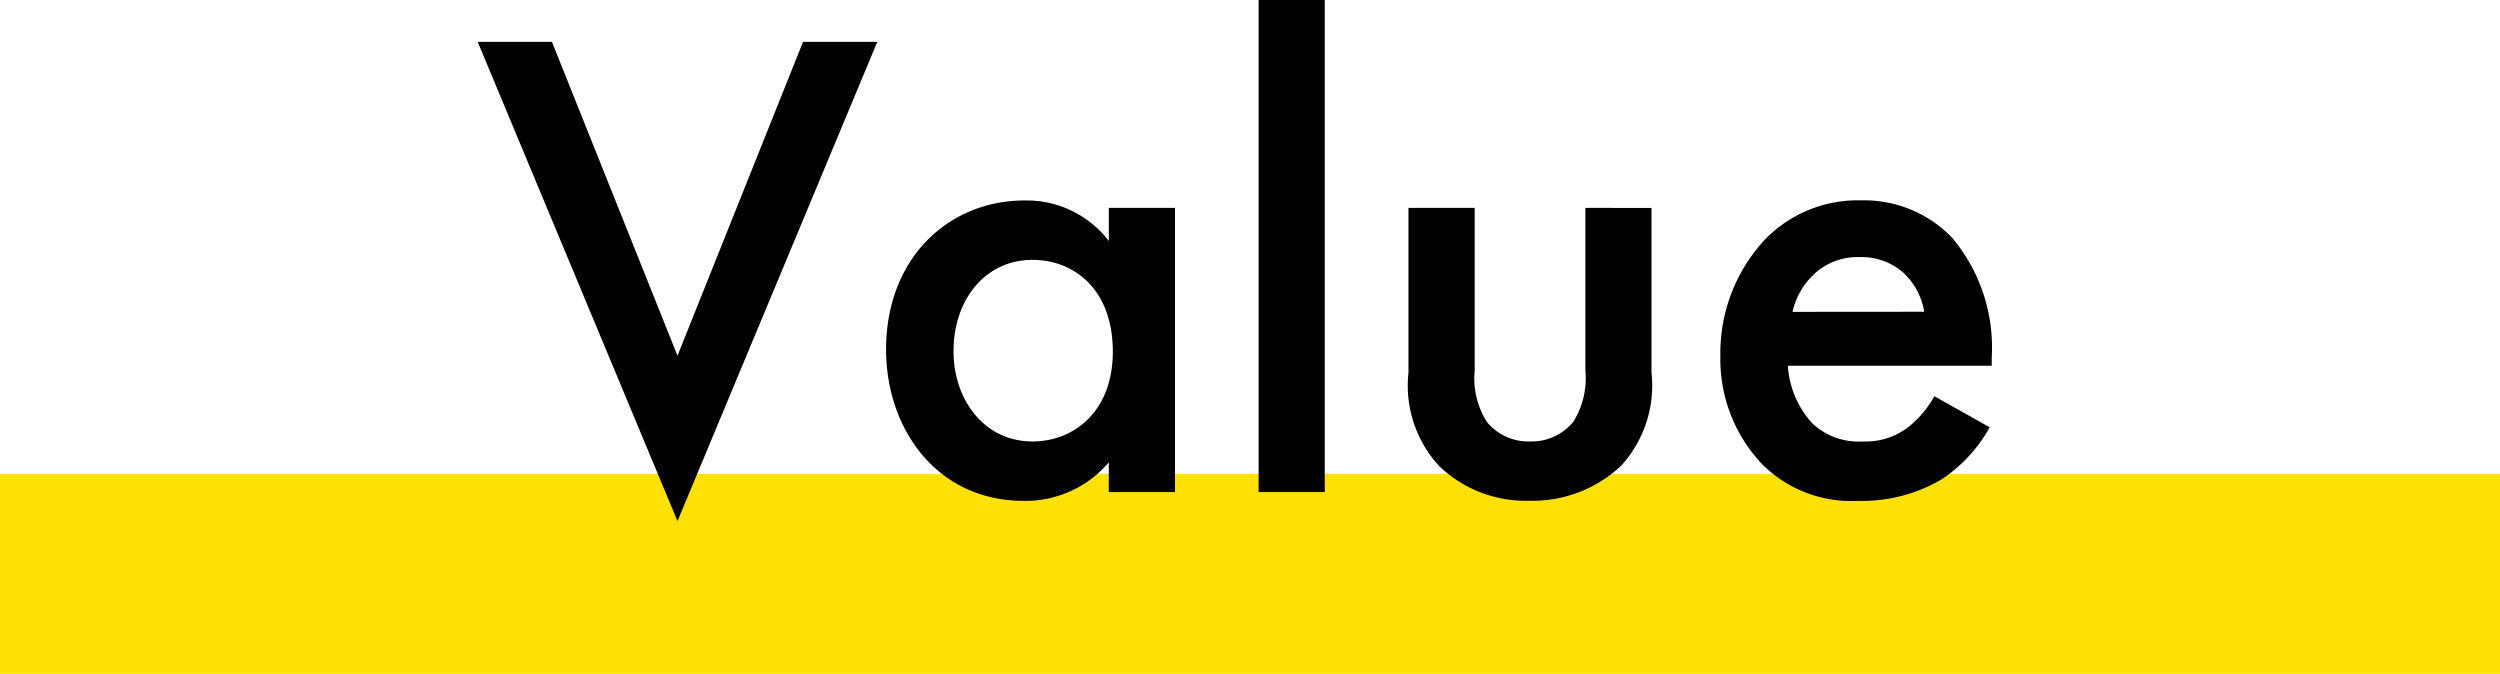 <svg xmlns="http://www.w3.org/2000/svg" width="100" height="26.951" viewBox="0 0 100 26.951">
  <g id="グループ_3328" data-name="グループ 3328" transform="translate(-378 -1413.317)">
    <rect id="長方形_2230" data-name="長方形 2230" width="100" height="8" transform="translate(378 1432.268)" fill="#ffe105"/>
    <path id="パス_6629" data-name="パス 6629" d="M.108-18.009,8.1,1.161l7.992-19.17h-2.97L8.1-5.454,3.078-18.009Zm25.245,7.965a4.144,4.144,0,0,0-3.375-1.62c-3,0-5.535,2.268-5.535,5.967,0,3.132,2,6.048,5.508,6.048a4.365,4.365,0,0,0,3.4-1.539V0H28V-11.367H25.353ZM22.3-9.288c1.674,0,3.213,1.188,3.213,3.672,0,2.376-1.539,3.591-3.213,3.591-1.917,0-3.159-1.647-3.159-3.618C19.143-7.668,20.385-9.288,22.3-9.288Zm9.045-10.395V0h2.646V-19.683Zm5.994,8.316v6.588a4.755,4.755,0,0,0,1.215,3.726,4.994,4.994,0,0,0,3.591,1.4,5.184,5.184,0,0,0,3.7-1.4,4.755,4.755,0,0,0,1.215-3.726v-6.588H44.415V-4.86a3.273,3.273,0,0,1-.486,2.052,2.15,2.15,0,0,1-1.728.783,2.15,2.15,0,0,1-1.728-.783,3.273,3.273,0,0,1-.486-2.052v-6.507ZM58.374-3.834a4.106,4.106,0,0,1-1.053,1.242,2.786,2.786,0,0,1-1.809.567,2.7,2.7,0,0,1-2.025-.729,3.757,3.757,0,0,1-.972-2.3h8.154v-.324a6.826,6.826,0,0,0-1.593-4.806,4.894,4.894,0,0,0-3.645-1.485,5.178,5.178,0,0,0-3.807,1.539,6.663,6.663,0,0,0-1.809,4.671,6.1,6.1,0,0,0,1.674,4.347A5.04,5.04,0,0,0,55.323.351a6.253,6.253,0,0,0,3.348-.864,5.96,5.96,0,0,0,1.917-2.079ZM52.7-7.209a2.979,2.979,0,0,1,.81-1.458A2.549,2.549,0,0,1,55.377-9.4a2.538,2.538,0,0,1,1.782.648,2.749,2.749,0,0,1,.81,1.539Z" transform="translate(397 1433)"/>
  </g>
</svg>
